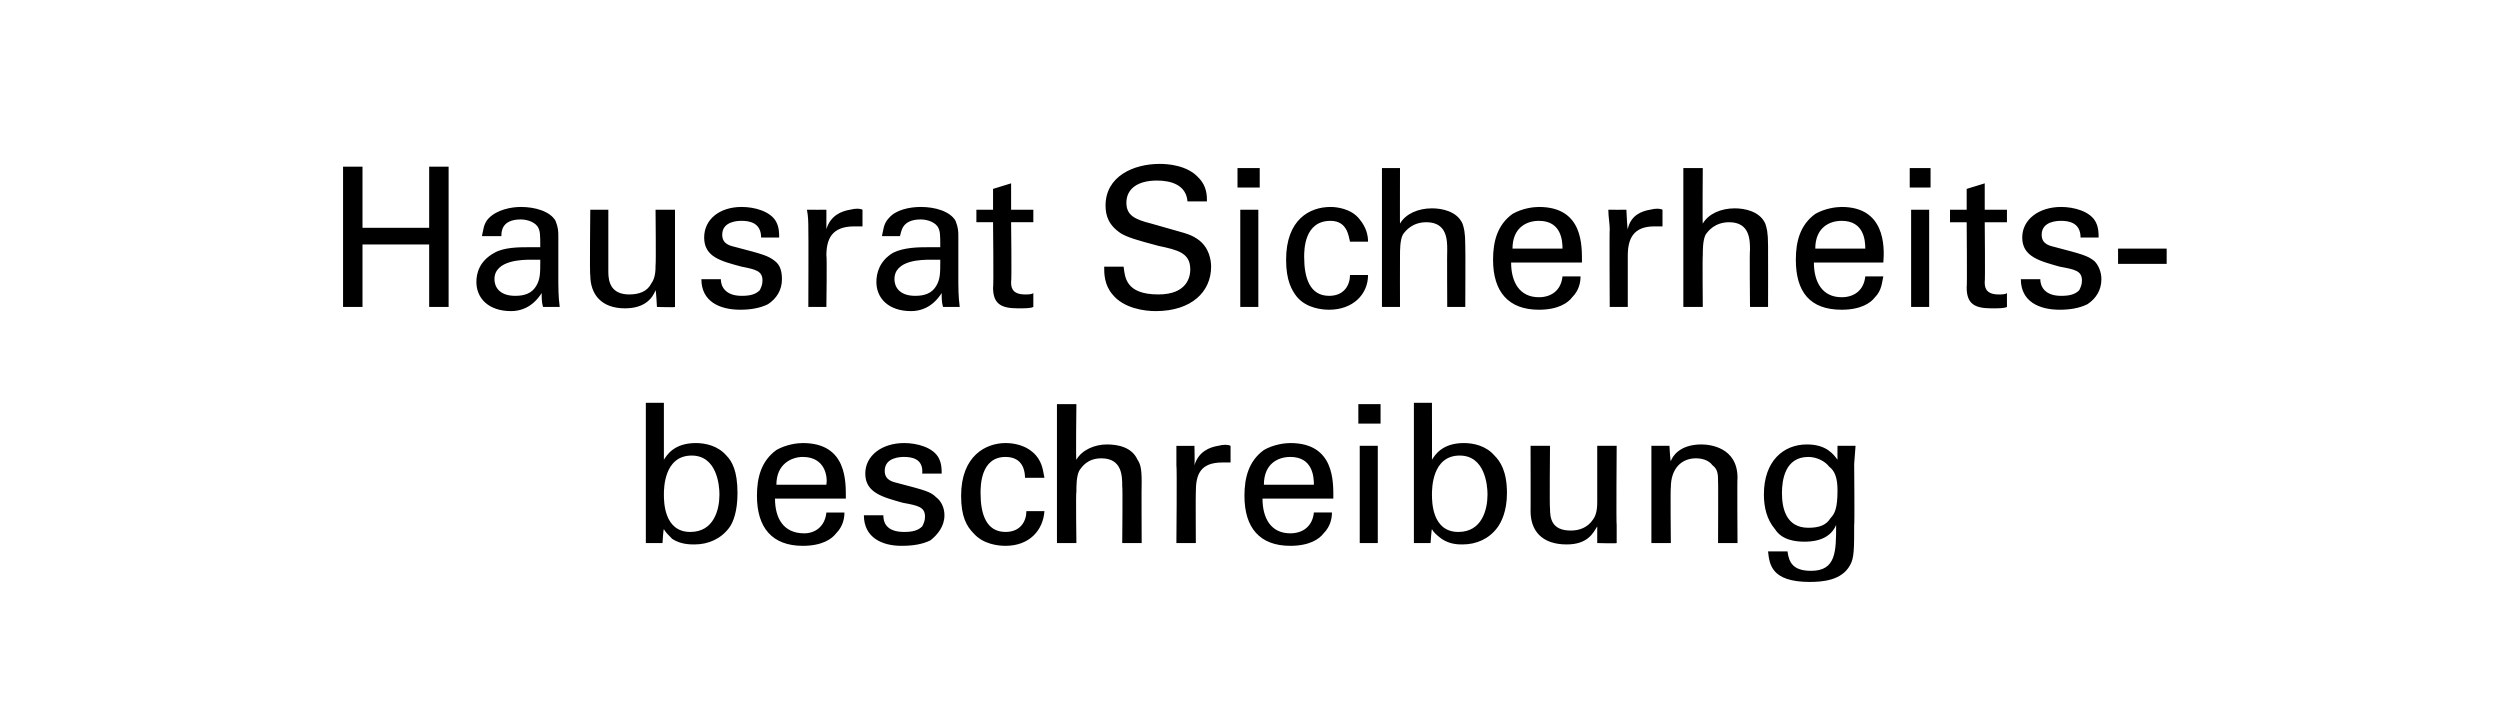 <?xml version="1.0" standalone="no"?><!DOCTYPE svg PUBLIC "-//W3C//DTD SVG 1.1//EN" "http://www.w3.org/Graphics/SVG/1.1/DTD/svg11.dtd"><svg xmlns="http://www.w3.org/2000/svg" version="1.1" width="180px" height="50.9px" viewBox="0 0 180 50.9"><desc>Hausrat Sicherheits­beschreibung</desc><defs/><g id="Polygon44944"><path d="m47.8 33.1c.2-.3.7-1.2 2.3-1.2c.7 0 1.6.2 2.2.9c.4.4.8 1.1.8 2.7c0 1.3-.3 2.1-.6 2.5c-.6.8-1.5 1.2-2.5 1.2c-.3 0-1 0-1.6-.4c-.3-.3-.5-.5-.6-.7c-.04-.03-.1 1-.1 1l-1.2 0l0-1.2l0-8.9l1.3 0c0 0 0 4.13 0 4.1zm2-.3c-2 0-2 2.4-2 2.8c0 .5 0 2.7 1.9 2.7c1.7 0 2.1-1.6 2.1-2.7c0-.7-.2-2.8-2-2.8zm6 3.1c0 1.4.6 2.5 2.1 2.5c.8 0 1.5-.5 1.6-1.5c0 0 1.3 0 1.3 0c0 .4-.1 1-.6 1.5c-.3.4-1 .9-2.4.9c-2.2 0-3.3-1.3-3.3-3.6c0-1.3.3-2.5 1.4-3.3c.7-.4 1.5-.5 1.9-.5c3.2 0 3.1 2.8 3.1 4c0 0-5.1 0-5.1 0zm3.7-1c.1-.6-.1-2-1.7-2c-.8 0-1.9.5-1.9 2c0 0 3.6 0 3.6 0zm4.1 2.2c0 .5.2 1.2 1.5 1.2c.6 0 1-.1 1.3-.4c.1-.2.2-.4.2-.7c0-.7-.5-.8-1.6-1c-1.4-.4-2.7-.7-2.7-2.1c0-1.3 1.2-2.2 2.8-2.2c.9 0 2.1.3 2.5 1.1c.2.4.2.8.2 1.1c0 0-1.4 0-1.4 0c.1-1.1-.8-1.2-1.3-1.2c-.2 0-1.4 0-1.4 1c0 .7.6.8 1 .9c1.9.5 2.3.6 2.7 1c.4.3.6.8.6 1.3c0 .8-.5 1.4-1 1.8c-.6.3-1.3.4-2.1.4c-1.4 0-2.7-.6-2.7-2.2c0 0 1.4 0 1.4 0zm10.2-2.7c0-.4-.1-1.5-1.4-1.5c-1.8 0-1.8 2.1-1.8 2.6c0 1.5.4 2.8 1.8 2.8c1.1 0 1.5-.8 1.5-1.5c0 0 1.3 0 1.3 0c-.1 1.4-1.1 2.5-2.8 2.5c-.5 0-1.6-.1-2.3-.9c-.5-.5-.9-1.2-.9-2.7c0-2.9 1.8-3.8 3.2-3.8c.5 0 1.5.1 2.2.9c.5.6.5 1.2.6 1.6c0 0-1.4 0-1.4 0zm2.3-5.3l1.4 0c0 0-.05 4.04 0 4c.4-.7 1.3-1.1 2.2-1.1c.8 0 1.8.2 2.2 1.1c.2.3.3.6.3 1.6c-.02.04 0 4.4 0 4.4l-1.4 0c0 0 .04-4.12 0-4.1c0-.7 0-2-1.5-2c-1 0-1.4.6-1.6.9c-.2.4-.2 1.1-.2 1.5c-.05.01 0 3.7 0 3.7l-1.4 0l0-10zm8.6 4.4c0-.4 0-.9 0-1.4c-.02.01 1.3 0 1.3 0c0 0 .03 1.37 0 1.4c.3-1 1.1-1.3 1.7-1.4c.4-.1.7-.1.9 0c0 0 0 1.2 0 1.2c0 0-.1 0-.2 0c-.1 0-.3 0-.4 0c-1.6 0-1.9.9-1.9 2.1c-.02 0 0 3.7 0 3.7l-1.4 0c0 0 .05-5.56 0-5.6zm6.2 2.4c0 1.4.6 2.5 2 2.5c.9 0 1.6-.5 1.7-1.5c0 0 1.3 0 1.3 0c0 .4-.1 1-.6 1.5c-.3.4-1 .9-2.4.9c-2.2 0-3.3-1.3-3.3-3.6c0-1.3.3-2.5 1.4-3.3c.7-.4 1.5-.5 1.9-.5c3.2 0 3.1 2.8 3.1 4c0 0-5.1 0-5.1 0zm3.7-1c0-.6-.1-2-1.7-2c-.9 0-1.9.5-1.9 2c0 0 3.6 0 3.6 0zm3.2-5.8l1.6 0l0 1.4l-1.6 0l0-1.4zm.1 3l1.3 0l0 7l-1.3 0l0-7zm5.2 1c.2-.3.7-1.2 2.3-1.2c.7 0 1.6.2 2.2.9c.4.4.9 1.1.9 2.7c0 1.3-.4 2.1-.7 2.5c-.6.8-1.5 1.2-2.5 1.2c-.3 0-.9 0-1.5-.4c-.4-.3-.6-.5-.7-.7c-.03-.03-.1 1-.1 1l-1.2 0l0-1.2l0-8.9l1.3 0c0 0 .01 4.13 0 4.1zm2-.3c-2 0-2 2.4-2 2.8c0 .5 0 2.7 1.9 2.7c1.7 0 2.1-1.6 2.1-2.7c0-.7-.2-2.8-2-2.8zm6.5-.7c0 0-.04 4.53 0 4.5c0 .7.1 1.6 1.5 1.6c.6 0 1.2-.2 1.6-.8c.3-.4.3-1 .3-1.3c0-.02 0-4 0-4l1.4 0c0 0-.04 5.72 0 5.7c0 .2 0 .9 0 1.3c0 .04-1.4 0-1.4 0c0 0 0-1.17 0-1.2c-.3.5-.7 1.3-2.2 1.3c-1.8 0-2.6-1-2.6-2.4c.01.03 0-4.7 0-4.7l1.4 0zm7.3.8l0-.8l1.3 0c0 0 .06 1.14.1 1.1c.1-.3.6-1.2 2.2-1.2c.6 0 2.6.2 2.6 2.4c-.03-.04 0 4.7 0 4.7l-1.4 0c0 0 .02-4.43 0-4.4c0-.5 0-.9-.4-1.2c-.3-.4-.8-.5-1.2-.5c-1 0-1.8.7-1.8 2.1c-.04-.01 0 4 0 4l-1.4 0l0-6.2zm9.8 6.8c.1.8.4 1.4 1.7 1.4c1.8 0 1.8-1.4 1.8-3.3c-.5 1.2-1.9 1.2-2.3 1.2c-.6 0-1.6-.1-2.1-.9c-.6-.7-.8-1.6-.8-2.5c0-2.4 1.4-3.6 3.1-3.6c1.4 0 1.9.7 2.2 1.1c-.01-.03 0-1 0-1l1.3 0l-.1 1.3c0 0 .04 4.38 0 4.4c0 1.7 0 2.4-.3 2.9c-.6 1.1-2 1.2-2.9 1.2c-2.8 0-2.9-1.3-3-2.2c0 0 1.4 0 1.4 0zm3.1-2.4c.3-.3.5-.7.5-2c0-.9-.2-1.4-.6-1.7c-.3-.4-.9-.7-1.5-.7c-1.7 0-1.9 1.7-1.9 2.6c0 1.1.3 2.5 1.9 2.5c.8 0 1.3-.2 1.6-.7z" stroke="none" fill="#000"/></g><g id="Polygon44943"><path d="m26.1 12l0 4.4l4.8 0l0-4.4l1.4 0l0 10.1l-1.4 0l0-4.5l-4.8 0l0 4.5l-1.4 0l0-10.1l1.4 0zm13 10.1c-.1-.3-.1-.7-.1-1c-.7 1.1-1.6 1.3-2.2 1.3c-1.6 0-2.5-.9-2.5-2.1c0-.6.2-1.5 1.3-2.1c.7-.4 1.8-.4 2.4-.4c.3 0 .5 0 .9 0c0-.9 0-1.2-.2-1.5c-.3-.4-.9-.5-1.2-.5c-1.4 0-1.4.9-1.4 1.2c0 0-1.4 0-1.4 0c.1-.4.1-.9.5-1.3c.6-.6 1.6-.8 2.3-.8c1 0 2.1.3 2.5 1c.2.5.2.8.2 1.1c0 0 0 3.4 0 3.4c0 .1 0 1 .1 1.7c0 0-1.2 0-1.2 0zm-.9-3.4c-.5 0-2.6 0-2.6 1.4c0 .5.3 1.2 1.5 1.2c.7 0 1.2-.2 1.5-.7c.3-.5.3-.9.3-1.9c-.2 0-.4 0-.7 0zm5.6-3.6c0 0 0 4.53 0 4.5c0 .7.2 1.6 1.5 1.6c.7 0 1.3-.2 1.6-.8c.3-.4.3-1 .3-1.3c.04-.02 0-4 0-4l1.4 0c0 0 0 5.72 0 5.7c0 .2 0 .9 0 1.3c.04.04-1.3 0-1.3 0c0 0-.06-1.17-.1-1.2c-.2.5-.7 1.3-2.2 1.3c-1.7 0-2.5-1-2.5-2.4c-.05.03 0-4.7 0-4.7l1.3 0zm8.1 5c0 .5.3 1.2 1.5 1.2c.6 0 1-.1 1.3-.4c.1-.2.2-.4.2-.7c0-.7-.5-.8-1.5-1c-1.5-.4-2.7-.7-2.7-2.1c0-1.3 1.1-2.2 2.7-2.2c.9 0 2.1.3 2.5 1.1c.2.4.2.8.2 1.1c0 0-1.3 0-1.3 0c0-1.1-.9-1.2-1.4-1.2c-.2 0-1.4 0-1.4 1c0 .7.6.8 1 .9c1.9.5 2.3.6 2.8 1c.4.3.5.8.5 1.3c0 .8-.4 1.4-1 1.8c-.6.3-1.3.4-2 .4c-1.5 0-2.8-.6-2.8-2.2c0 0 1.4 0 1.4 0zm6.3-3.6c0-.4 0-.9-.1-1.4c.05.01 1.4 0 1.4 0c0 0 0 1.37 0 1.4c.3-1 1.1-1.3 1.7-1.4c.4-.1.7-.1.9 0c0 0 0 1.2 0 1.2c-.1 0-.2 0-.3 0c-.1 0-.2 0-.3 0c-1.6 0-2 .9-2 2.1c.05 0 0 3.7 0 3.7l-1.3 0c0 0 .02-5.56 0-5.6zm9.7 5.6c-.1-.3-.1-.7-.1-1c-.7 1.1-1.6 1.3-2.2 1.3c-1.6 0-2.5-.9-2.5-2.1c0-.6.2-1.5 1.2-2.1c.8-.4 1.9-.4 2.5-.4c.3 0 .5 0 .9 0c0-.9 0-1.2-.2-1.5c-.3-.4-.9-.5-1.2-.5c-1.4 0-1.4.9-1.5 1.2c0 0-1.3 0-1.3 0c.1-.4.1-.9.5-1.3c.5-.6 1.5-.8 2.3-.8c1 0 2.1.3 2.5 1c.2.5.2.8.2 1.1c0 0 0 3.4 0 3.4c0 .1 0 1 .1 1.7c0 0-1.2 0-1.2 0zm-.9-3.4c-.6 0-2.6 0-2.6 1.4c0 .5.3 1.2 1.5 1.2c.7 0 1.2-.2 1.5-.7c.3-.5.3-.9.3-1.9c-.2 0-.4 0-.7 0zm3.3-3.6l1.2 0l0-1.5l1.3-.4l0 1.9l1.6 0l0 .9l-1.6 0c0 0 .05 4.26 0 4.3c0 .3 0 .9 1 .9c.2 0 .5 0 .6-.1c0 0 0 1 0 1c-.2.1-.6.1-1.1.1c-1.2 0-1.8-.3-1.8-1.5c.05.04 0-4.7 0-4.7l-1.2 0l0-.9zm10.6 4.1c.1.7.1 2 2.5 2c2.1 0 2.3-1.3 2.3-1.8c0-1.2-.9-1.4-2.3-1.7c-1.5-.4-2.2-.6-2.7-.9c-.9-.6-1.1-1.3-1.1-2c0-2.1 2-3 3.9-3c.6 0 2 .1 2.8 1c.6.6.6 1.3.6 1.7c0 0-1.4 0-1.4 0c-.1-1.2-1.2-1.5-2.2-1.5c-1.4 0-2.2.6-2.2 1.6c0 .9.6 1.2 1.8 1.5c2.4.7 2.7.7 3.3 1.1c.9.6 1 1.6 1 2c0 1.8-1.4 3.2-4 3.2c-.8 0-2.3-.2-3.1-1.2c-.6-.7-.6-1.5-.6-2c0 0 1.4 0 1.4 0zm8.2-7.1l1.6 0l0 1.4l-1.6 0l0-1.4zm.2 3l1.3 0l0 7l-1.3 0l0-7zm7.9 2.3c-.1-.4-.2-1.5-1.4-1.5c-1.9 0-1.9 2.1-1.9 2.6c0 1.5.4 2.8 1.8 2.8c1.1 0 1.5-.8 1.5-1.5c0 0 1.3 0 1.3 0c0 1.4-1.1 2.5-2.8 2.5c-.5 0-1.6-.1-2.3-.9c-.4-.5-.8-1.2-.8-2.7c0-2.9 1.7-3.8 3.2-3.8c.4 0 1.5.1 2.1.9c.5.6.6 1.2.6 1.6c0 0-1.3 0-1.3 0zm2.3-5.3l1.3 0c0 0-.01 4.04 0 4c.4-.7 1.3-1.1 2.3-1.1c.7 0 1.8.2 2.2 1.1c.1.3.2.6.2 1.6c.02.04 0 4.4 0 4.4l-1.3 0c0 0-.02-4.12 0-4.1c0-.7 0-2-1.5-2c-1 0-1.5.6-1.7.9c-.2.4-.2 1.1-.2 1.5c-.01.01 0 3.7 0 3.7l-1.3 0l0-10zm9.3 6.8c0 1.4.6 2.5 2 2.5c.9 0 1.6-.5 1.7-1.5c0 0 1.3 0 1.3 0c0 .4-.1 1-.6 1.5c-.3.4-1 .9-2.4.9c-2.2 0-3.3-1.3-3.3-3.6c0-1.3.3-2.5 1.4-3.3c.7-.4 1.5-.5 1.9-.5c3.2 0 3.1 2.8 3.1 4c0 0-5.1 0-5.1 0zm3.7-1c0-.6-.1-2-1.7-2c-.9 0-1.9.5-1.9 2c0 0 3.6 0 3.6 0zm3.4-1.4c0-.4-.1-.9-.1-1.4c0 .01 1.3 0 1.3 0c0 0 .06 1.37.1 1.4c.2-1 1-1.3 1.6-1.4c.4-.1.7-.1.9 0c0 0 0 1.2 0 1.2c0 0-.1 0-.2 0c-.1 0-.2 0-.4 0c-1.5 0-1.9.9-1.9 2.1c0 0 0 3.7 0 3.7l-1.3 0c0 0-.03-5.56 0-5.6zm5.3-4.4l1.4 0c0 0-.03 4.04 0 4c.4-.7 1.3-1.1 2.3-1.1c.7 0 1.8.2 2.2 1.1c.1.3.2.6.2 1.6c.01.04 0 4.4 0 4.4l-1.3 0c0 0-.04-4.12 0-4.1c0-.7 0-2-1.5-2c-1 0-1.5.6-1.7.9c-.2.4-.2 1.1-.2 1.5c-.03.01 0 3.7 0 3.7l-1.4 0l0-10zm9.4 6.8c0 1.4.6 2.5 2 2.5c.9 0 1.6-.5 1.7-1.5c0 0 1.3 0 1.3 0c-.1.4-.1 1-.6 1.5c-.3.4-1 .9-2.4.9c-2.3 0-3.3-1.3-3.3-3.6c0-1.3.3-2.5 1.4-3.3c.7-.4 1.5-.5 1.9-.5c3.1 0 3.1 2.8 3 4c0 0-5 0-5 0zm3.7-1c0-.6-.1-2-1.7-2c-.9 0-1.9.5-1.9 2c0 0 3.6 0 3.6 0zm3.2-5.8l1.5 0l0 1.4l-1.5 0l0-1.4zm.1 3l1.3 0l0 7l-1.3 0l0-7zm2.8 0l1.2 0l0-1.5l1.3-.4l0 1.9l1.6 0l0 .9l-1.6 0c0 0 .04 4.26 0 4.3c0 .3 0 .9 1 .9c.2 0 .5 0 .6-.1c0 0 0 1 0 1c-.2.1-.6.1-1.1.1c-1.2 0-1.8-.3-1.8-1.5c.04.04 0-4.7 0-4.7l-1.2 0l0-.9zm6.5 5c0 .5.3 1.2 1.5 1.2c.6 0 1-.1 1.3-.4c.1-.2.2-.4.2-.7c0-.7-.5-.8-1.6-1c-1.4-.4-2.7-.7-2.7-2.1c0-1.3 1.2-2.2 2.8-2.2c.9 0 2.1.3 2.5 1.1c.2.4.2.8.2 1.1c0 0-1.3 0-1.3 0c0-1.1-.9-1.2-1.4-1.2c-.2 0-1.4 0-1.4 1c0 .7.6.8 1 .9c1.9.5 2.3.6 2.8 1c.3.3.5.8.5 1.3c0 .8-.4 1.4-1 1.8c-.6.3-1.3.4-2 .4c-1.5 0-2.8-.6-2.8-2.2c0 0 1.4 0 1.4 0zm5.6-2.2l3.5 0l0 1.1l-3.5 0l0-1.1z" stroke="none" fill="#000"/></g></svg>